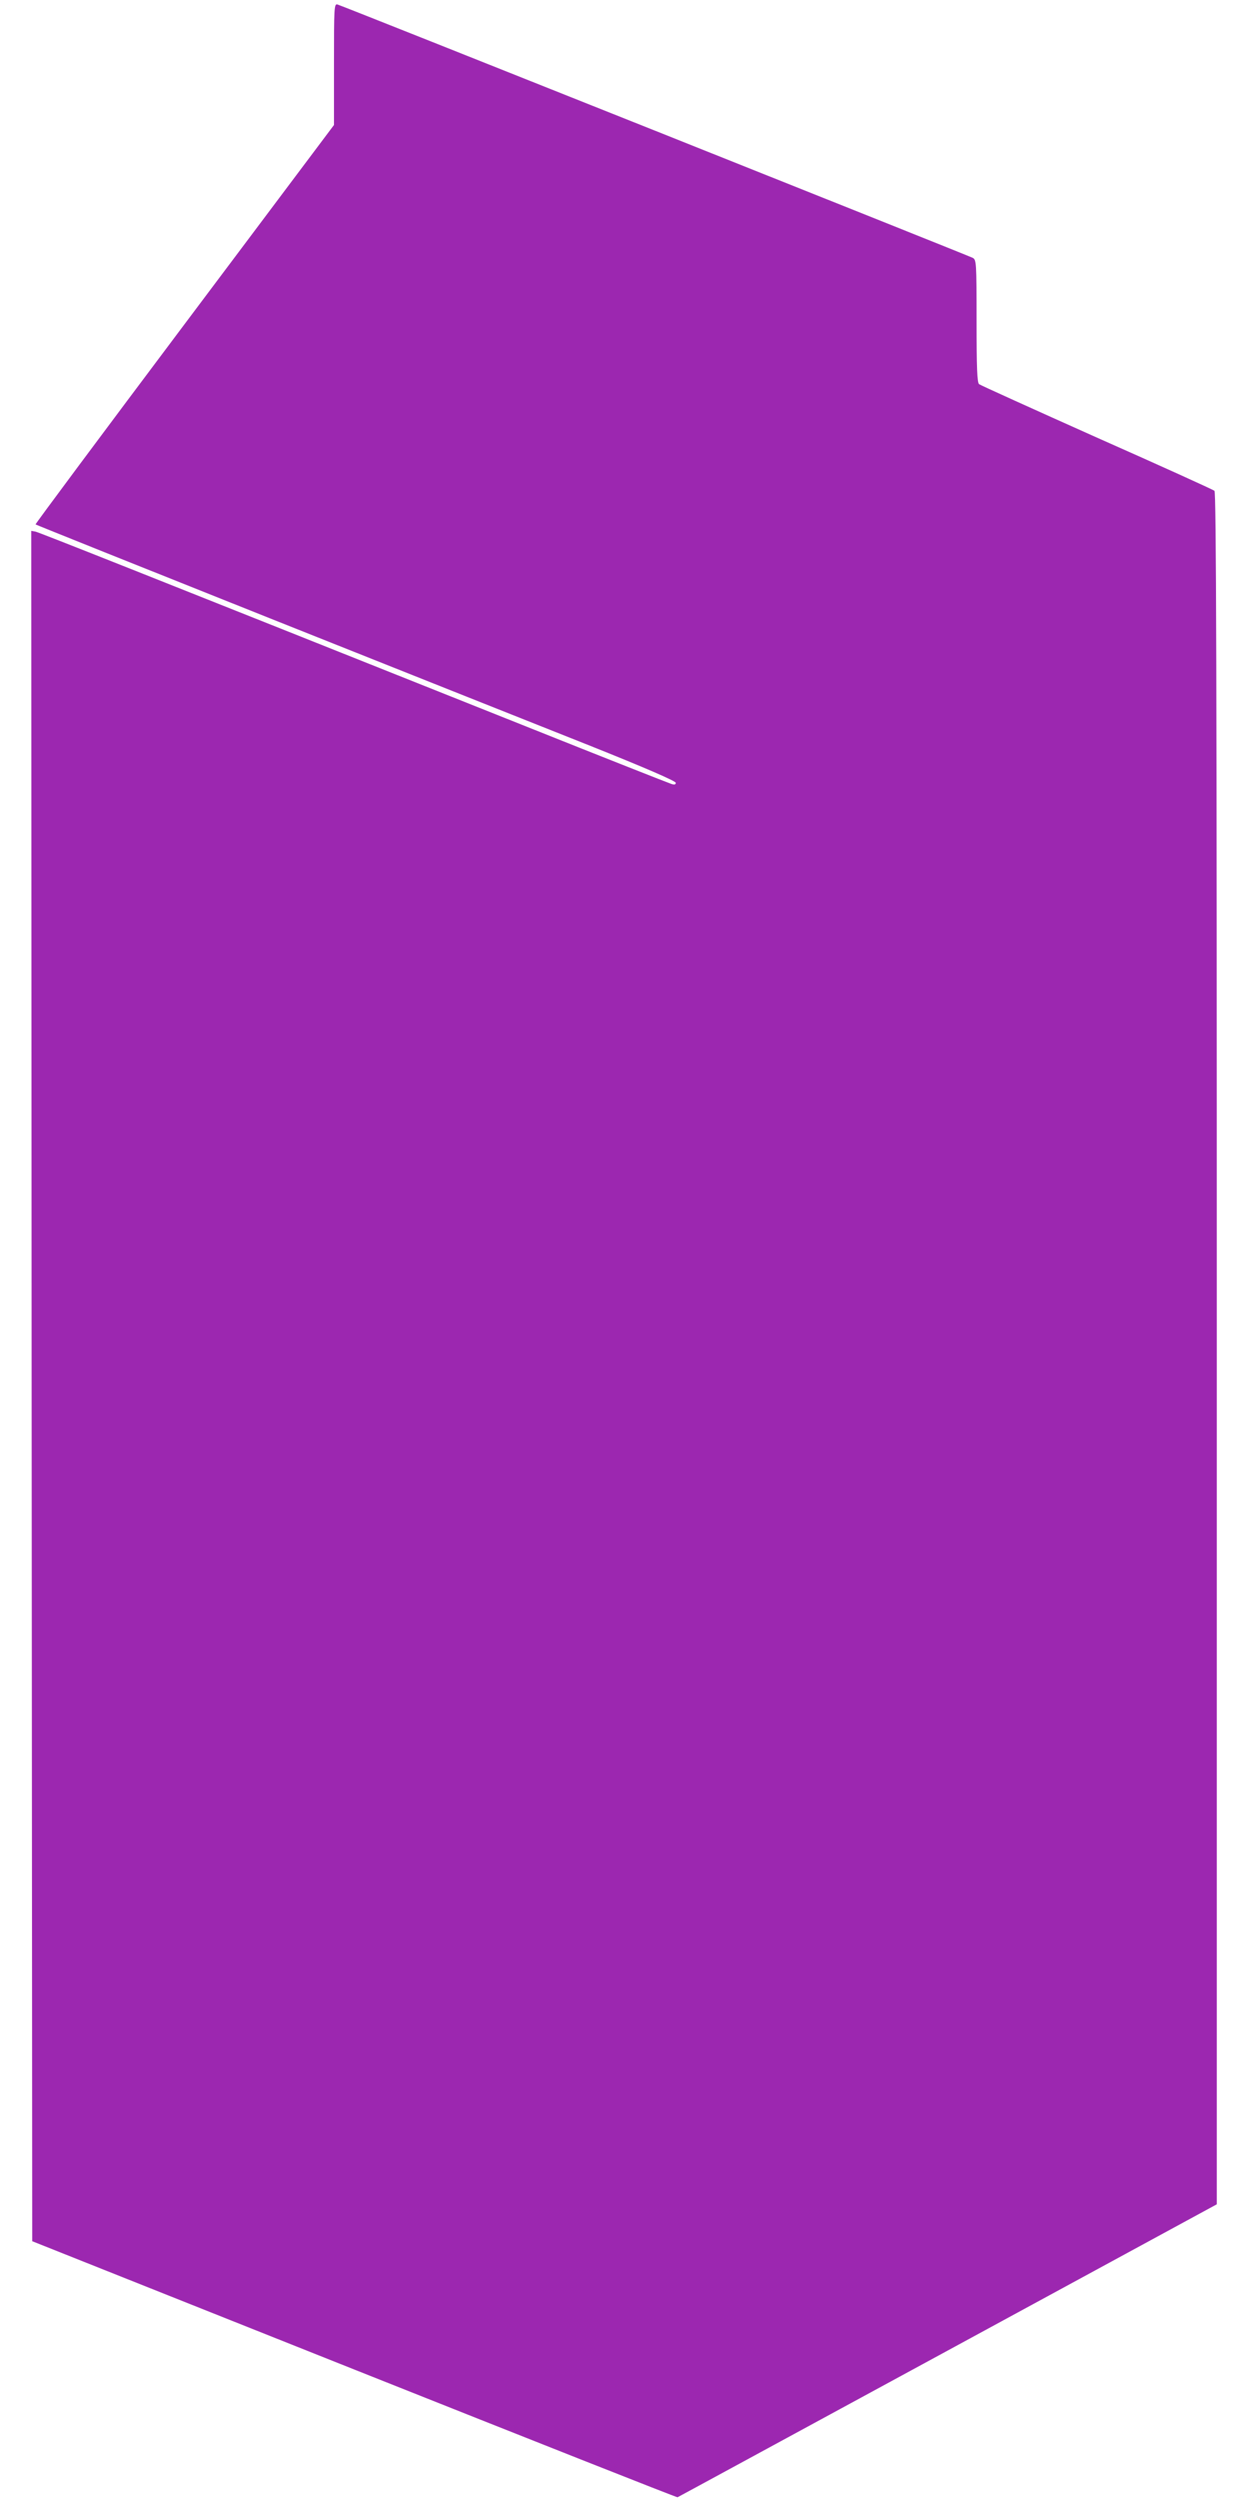 <?xml version="1.0" standalone="no"?>
<!DOCTYPE svg PUBLIC "-//W3C//DTD SVG 20010904//EN"
 "http://www.w3.org/TR/2001/REC-SVG-20010904/DTD/svg10.dtd">
<svg version="1.0" xmlns="http://www.w3.org/2000/svg"
 width="640pt" height="1280pt" viewBox="0 0 640 1280"
 preserveAspectRatio="xMidYMid meet">
<g transform="translate(0,1280) scale(0.1,-0.1)"
fill="#9c27b0" stroke="none">
<path d="M1710 12471 l0 -311 -766 -1021 c-421 -561 -764 -1022 -762 -1024 2
-2 541 -218 1198 -480 657 -262 1394 -555 1638 -652 283 -113 442 -182 442
-191 0 -9 -7 -11 -22 -6 -13 4 -358 140 -768 304 -1950 778 -2467 983 -2488
988 l-22 4 2 -4378 3 -4379 1649 -657 c907 -361 1652 -656 1655 -654 3 1 626
340 1383 751 l1378 749 0 4382 c0 3493 -3 4384 -12 4391 -7 6 -278 129 -603
273 -324 145 -596 268 -602 273 -10 7 -13 84 -13 323 0 302 -1 314 -20 324
-23 12 -3226 1290 -3252 1297 -17 5 -18 -14 -18 -306z"/>
</g>
</svg>
